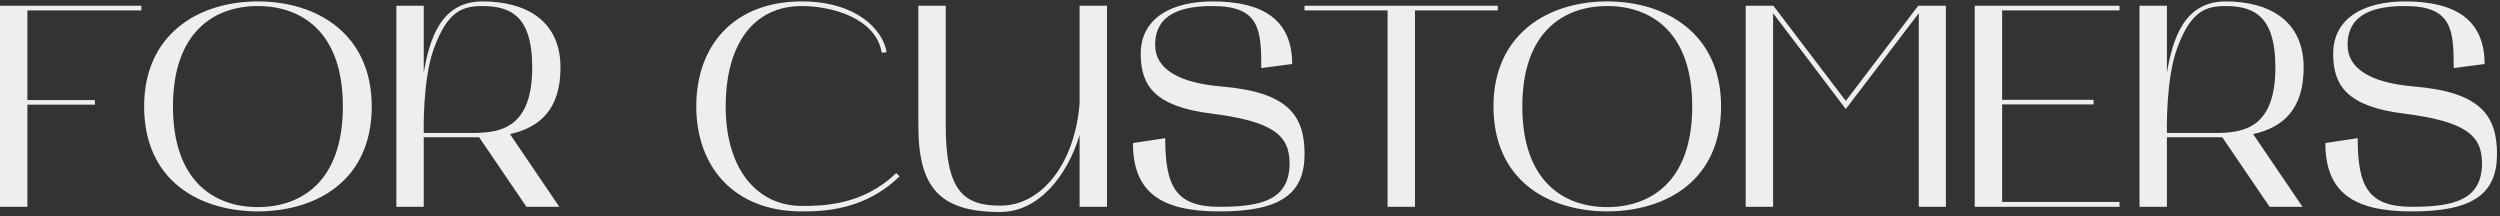 <?xml version="1.0" encoding="UTF-8"?> <svg xmlns="http://www.w3.org/2000/svg" width="520" height="45" viewBox="0 0 520 45" fill="none"><rect x="0" y="0" width="520" height="45" fill="#333333" stroke="none"/><path d="M5.7 43.016H4.47035e-08V1.196H29.4V2.156H5.7V20.816H19.74V21.776H5.7V43.016ZM29.979 22.136C29.979 7.136 41.259 0.296 53.619 0.296C66.039 0.296 77.319 7.136 77.319 22.136C77.319 37.436 66.039 43.916 53.619 43.976C41.259 43.916 29.979 37.436 29.979 22.136ZM53.619 1.256C44.679 1.256 35.979 6.536 35.979 22.136C35.979 37.796 44.679 43.076 53.619 43.076C62.619 43.076 71.319 37.796 71.319 22.136C71.319 6.536 62.619 1.256 53.619 1.256ZM82.441 43.016V1.196H88.141V15.116C89.341 8.036 91.741 0.296 100.381 0.296C109.021 0.296 116.581 4.016 116.581 14.036C116.581 22.856 112.201 26.516 106.081 27.896L116.341 43.016H109.501L99.661 28.556C99.181 28.556 98.701 28.556 98.221 28.556H88.141V43.016H82.441ZM90.301 9.956C87.841 16.496 88.141 27.656 88.141 27.656H98.221C104.041 27.656 110.701 26.696 110.701 14.036C110.701 4.076 106.921 1.256 100.381 1.256C96.241 1.256 93.121 2.276 90.301 9.956ZM166.783 43.976C152.623 43.976 144.823 34.616 144.823 22.136C144.823 9.476 152.623 0.296 166.783 0.296C178.063 0.296 183.643 6.116 184.423 10.856L183.403 10.976C182.203 3.716 172.903 1.256 166.783 1.256C156.583 1.256 150.943 9.416 150.943 22.136C150.943 35.576 157.783 42.836 166.783 42.836C171.103 42.836 179.503 42.716 186.403 35.996L187.123 36.656C179.923 43.736 171.283 43.976 166.783 43.976ZM191.016 26.096V1.196H196.716V26.096C196.716 39.596 200.316 42.776 208.056 42.776C217.056 42.776 223.656 33.416 224.556 21.476V1.196H230.256V43.016H224.556V28.076C221.976 36.656 215.976 44.096 208.056 44.096C195.396 44.096 191.016 38.996 191.016 26.096ZM254.13 17.996C267.81 19.136 271.35 23.936 271.35 32.036C271.35 40.316 266.37 43.976 253.65 43.976C241.65 43.976 235.65 40.136 235.65 29.756L242.37 28.736C242.37 38.756 244.53 43.016 253.65 43.016C262.41 43.016 268.23 41.576 268.23 33.956C268.23 28.076 264.69 25.256 252.09 23.636C240.21 22.196 237.27 17.816 237.27 11.216C237.27 3.596 243.93 0.296 252.21 0.296C262.65 0.296 268.77 4.076 268.77 13.316L262.35 14.156C262.35 6.116 261.99 1.256 252.21 1.256C246.21 1.256 240.27 2.636 240.27 9.356C240.27 14.156 244.83 17.216 254.13 17.996ZM288.616 2.156H271.336V1.196H311.536V2.156H294.316V43.016H288.616V2.156ZM310.643 22.136C310.643 7.136 321.923 0.296 334.283 0.296C346.703 0.296 357.983 7.136 357.983 22.136C357.983 37.436 346.703 43.916 334.283 43.976C321.923 43.916 310.643 37.436 310.643 22.136ZM334.283 1.256C325.343 1.256 316.643 6.536 316.643 22.136C316.643 37.796 325.343 43.076 334.283 43.076C343.283 43.076 351.983 37.796 351.983 22.136C351.983 6.536 343.283 1.256 334.283 1.256ZM363.105 43.016V1.196H368.865L383.925 20.996L398.985 1.196H404.745V43.016H399.105V2.756L383.925 22.676L368.805 2.756V43.016H363.105ZM410.742 43.016V1.196H440.862V2.156H416.442V20.756H435.462V21.716H416.442V41.996H440.862V43.016H410.742ZM445.02 43.016V1.196H450.72V15.116C451.92 8.036 454.32 0.296 462.96 0.296C471.6 0.296 479.16 4.016 479.16 14.036C479.16 22.856 474.78 26.516 468.66 27.896L478.92 43.016H472.08L462.24 28.556C461.76 28.556 461.28 28.556 460.8 28.556H450.72V43.016H445.02ZM452.88 9.956C450.42 16.496 450.72 27.656 450.72 27.656H460.8C466.62 27.656 473.28 26.696 473.28 14.036C473.28 4.076 469.5 1.256 462.96 1.256C458.82 1.256 455.7 2.276 452.88 9.956ZM502.157 17.996C515.837 19.136 519.377 23.936 519.377 32.036C519.377 40.316 514.397 43.976 501.677 43.976C489.677 43.976 483.677 40.136 483.677 29.756L490.397 28.736C490.397 38.756 492.557 43.016 501.677 43.016C510.437 43.016 516.257 41.576 516.257 33.956C516.257 28.076 512.717 25.256 500.117 23.636C488.237 22.196 485.297 17.816 485.297 11.216C485.297 3.596 491.957 0.296 500.237 0.296C510.677 0.296 516.797 4.076 516.797 13.316L510.377 14.156C510.377 6.116 510.017 1.256 500.237 1.256C494.237 1.256 488.297 2.636 488.297 9.356C488.297 14.156 492.857 17.216 502.157 17.996Z" fill="#EEEEEE"></path></svg> 